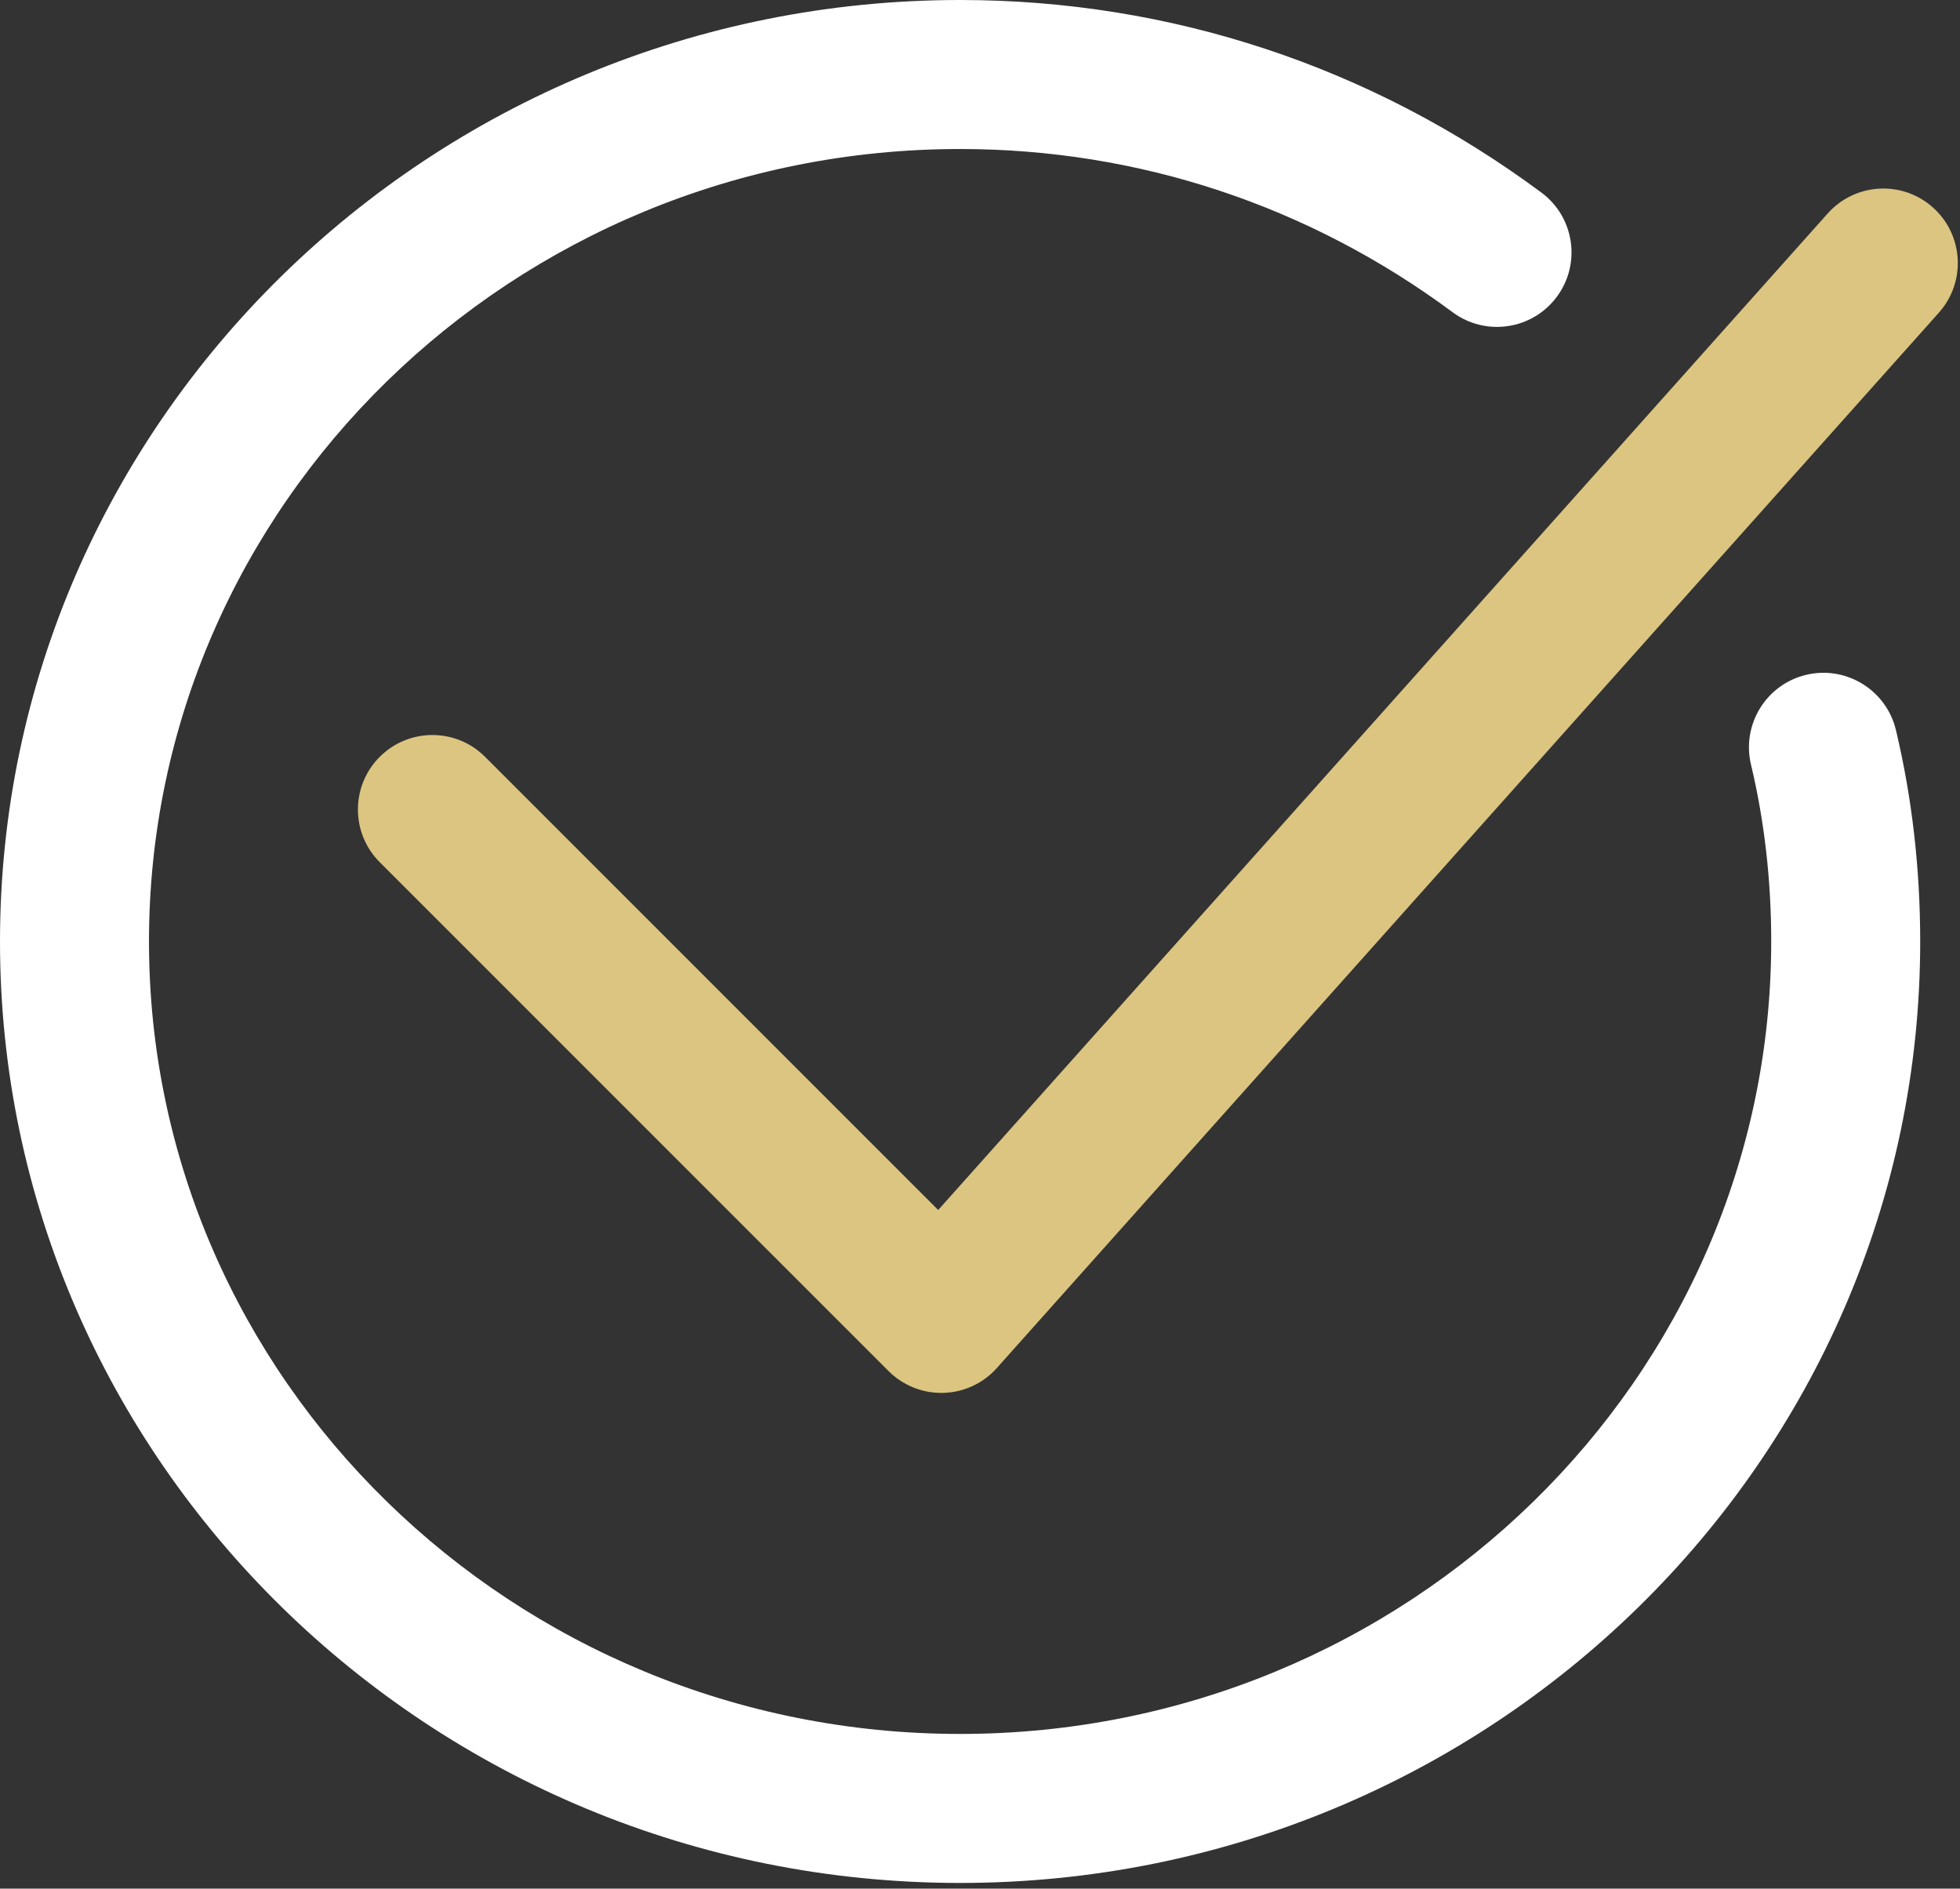 <?xml version="1.0" encoding="UTF-8"?> <svg xmlns="http://www.w3.org/2000/svg" width="82" height="79" viewBox="0 0 82 79" fill="none"><rect x="0" y="0" width="82" height="79" fill="#333333" stroke="none"/><path d="M40.167 78.762C18.019 78.762 0 61.097 0 39.383C0 17.667 18.019 0 40.167 0C48.973 0 57.383 2.785 64.487 8.055C65.87 9.08 66.159 11.032 65.133 12.414C64.109 13.795 62.157 14.087 60.774 13.061C54.752 8.594 47.626 6.233 40.167 6.233C21.456 6.233 6.233 21.104 6.233 39.382C6.233 57.659 21.456 72.529 40.167 72.529C58.879 72.529 74.102 57.659 74.102 39.382C74.102 36.822 73.817 34.333 73.256 31.983C72.857 30.309 73.89 28.628 75.564 28.228C77.232 27.828 78.918 28.861 79.319 30.536C79.993 33.36 80.335 36.336 80.335 39.383C80.334 61.097 62.316 78.762 40.167 78.762Z" fill="white"></path><path d="M39.38 58.264C38.555 58.264 37.762 57.937 37.176 57.352L15.887 36.065C14.67 34.848 14.67 32.875 15.887 31.658C17.104 30.441 19.077 30.44 20.294 31.658L39.251 50.613L76.467 8.927C77.614 7.643 79.585 7.532 80.867 8.678C82.151 9.824 82.263 11.794 81.117 13.078L41.705 57.223C41.134 57.863 40.325 58.239 39.469 58.263C39.438 58.264 39.409 58.264 39.38 58.264Z" fill="#DBC581"></path></svg> 
